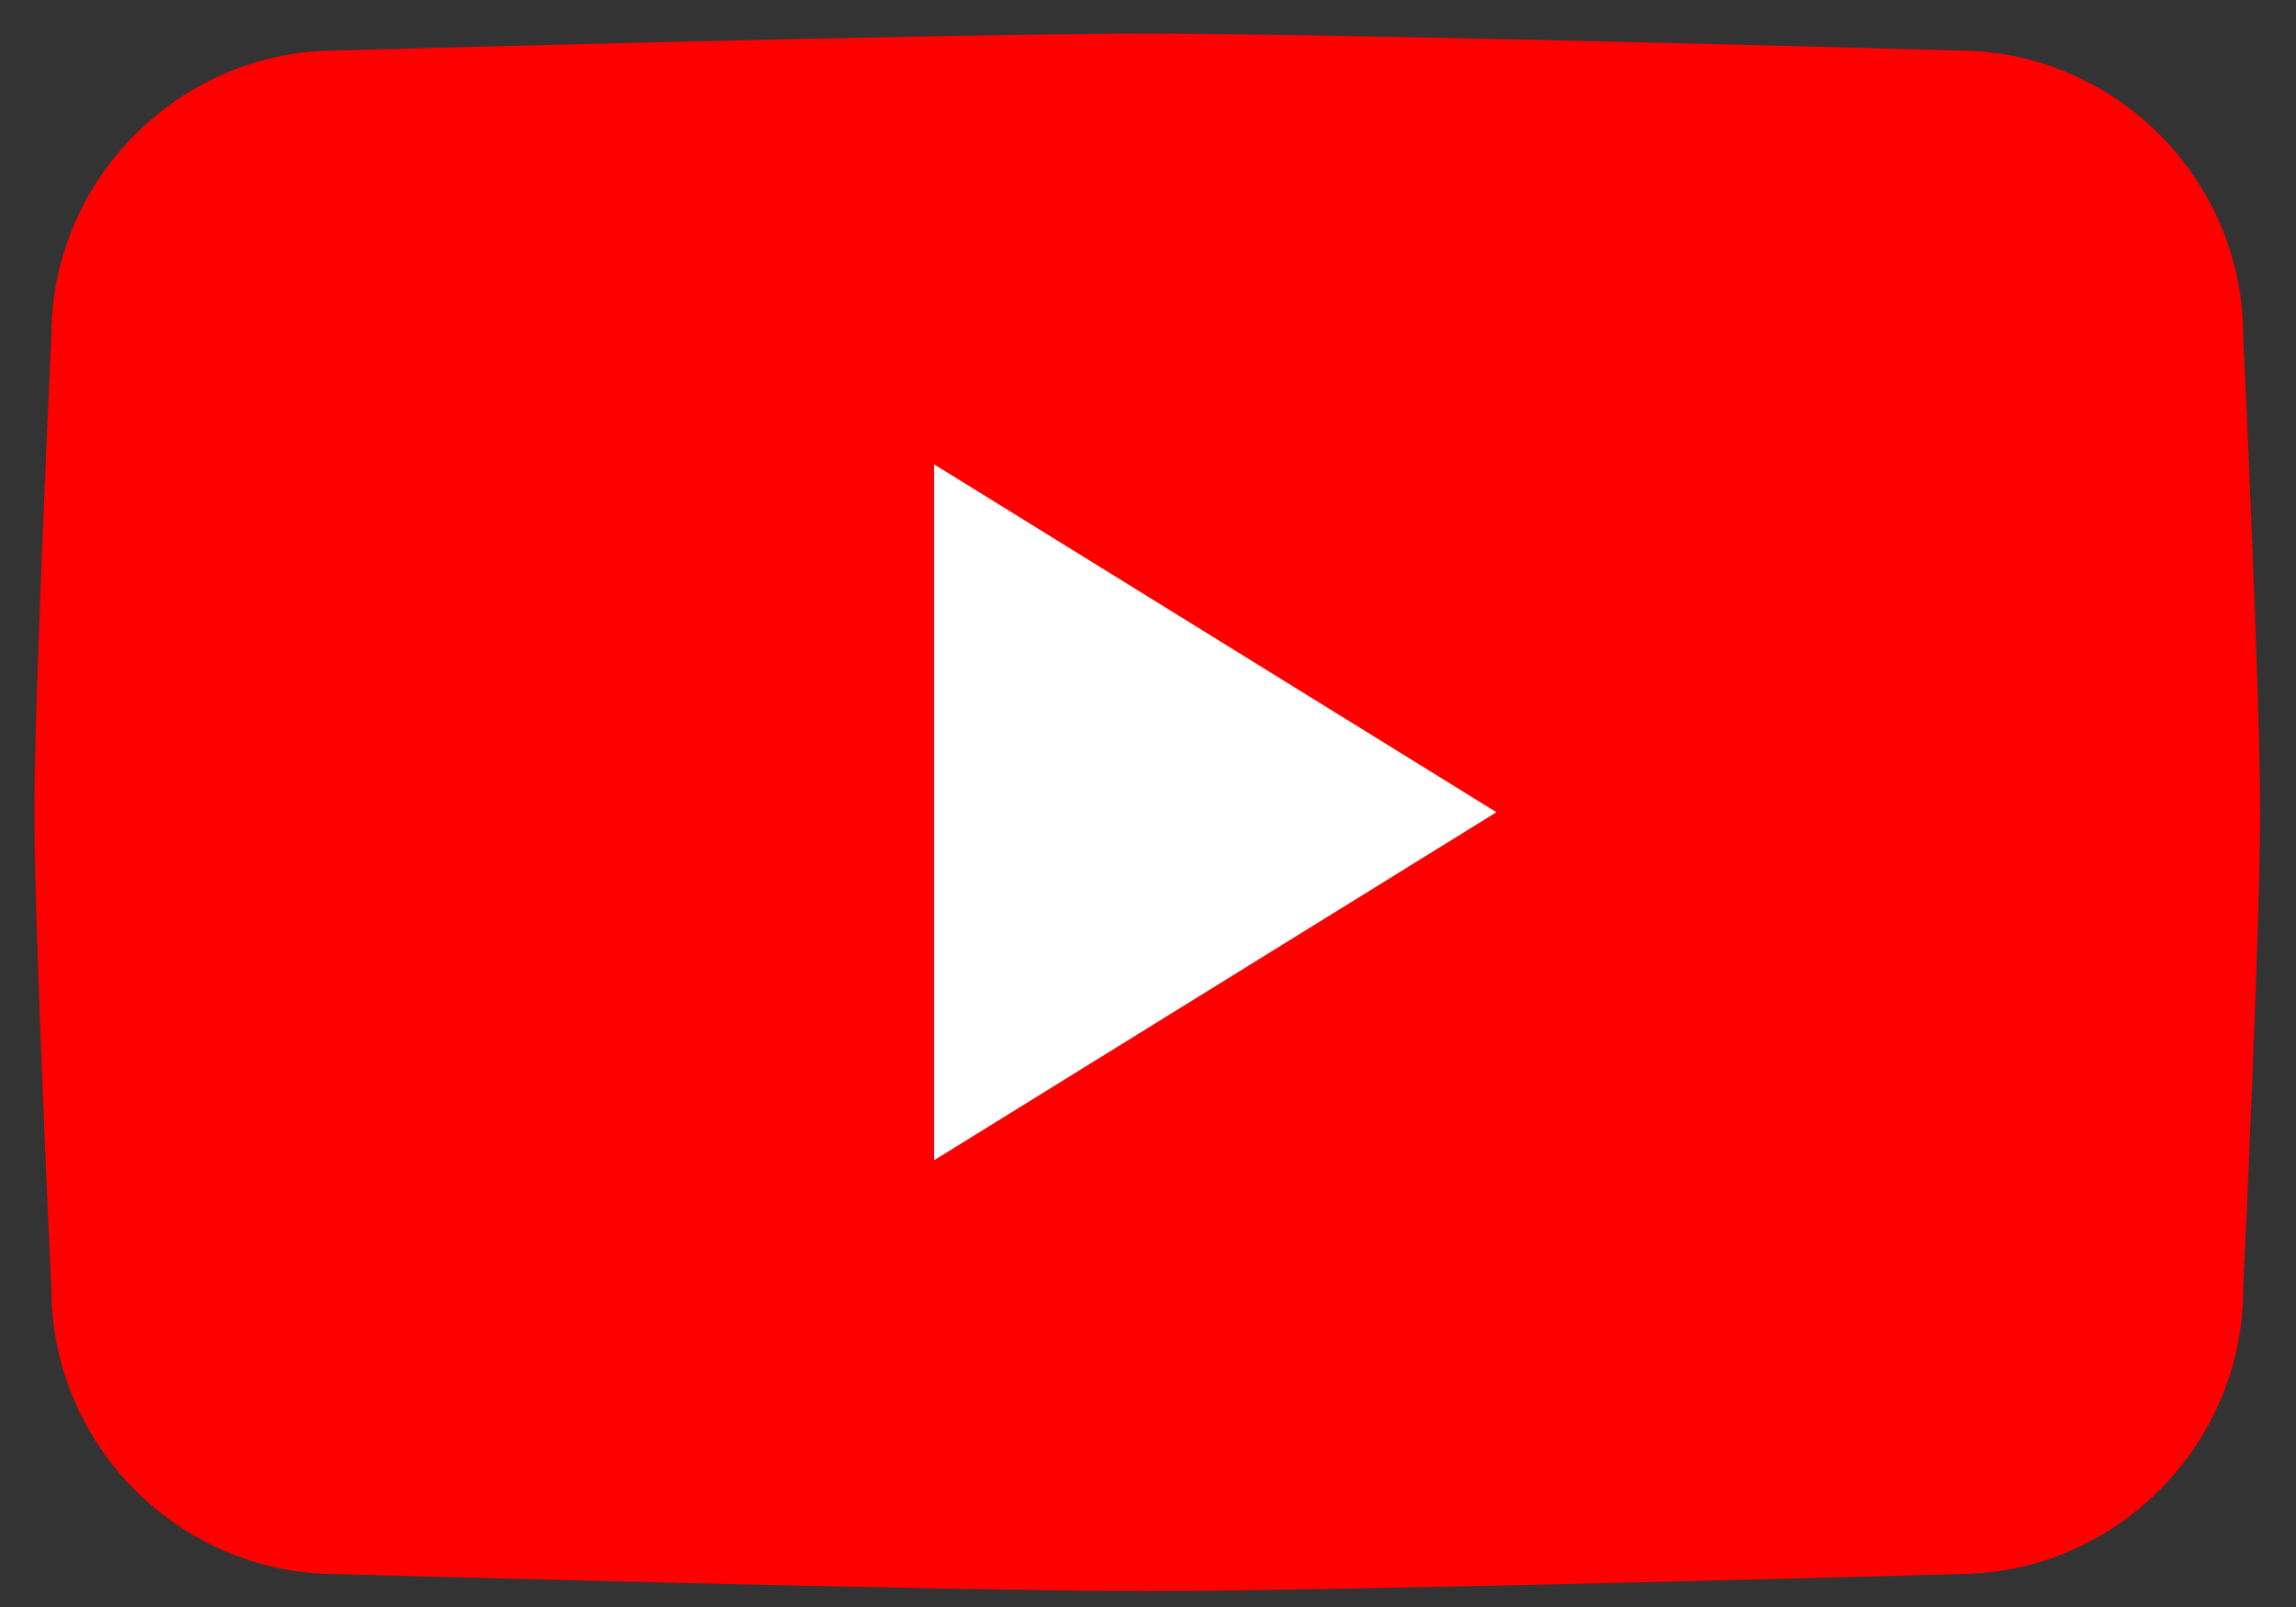 <svg width="50" height="35" viewBox="0 0 50 35" fill="none" xmlns="http://www.w3.org/2000/svg">
<rect x="0" y="0" width="50" height="35" fill="#333333" stroke="none"/>
<path d="M42.633 34.283C42.633 34.283 29.396 34.653 24.984 34.653C20.572 34.653 7.335 34.283 7.335 34.283C3.917 34.283 1.119 31.487 1.119 28.067C1.119 28.067 0.749 20.29 0.749 17.692C0.749 15.094 1.119 7.317 1.119 7.317C1.119 3.899 3.915 1.1 7.335 1.1C7.335 1.1 20.572 0.731 24.984 0.731C29.396 0.731 42.633 1.1 42.633 1.1C46.051 1.1 48.85 3.897 48.85 7.317C48.85 7.317 49.219 15.087 49.219 17.692C49.219 20.297 48.85 28.067 48.85 28.067C48.85 31.485 46.053 34.283 42.633 34.283Z" fill="#FF0000"/>
<path fill-rule="evenodd" clip-rule="evenodd" d="M20.342 25.27V10.113L32.588 17.69L20.342 25.27Z" fill="white"/>
</svg>
